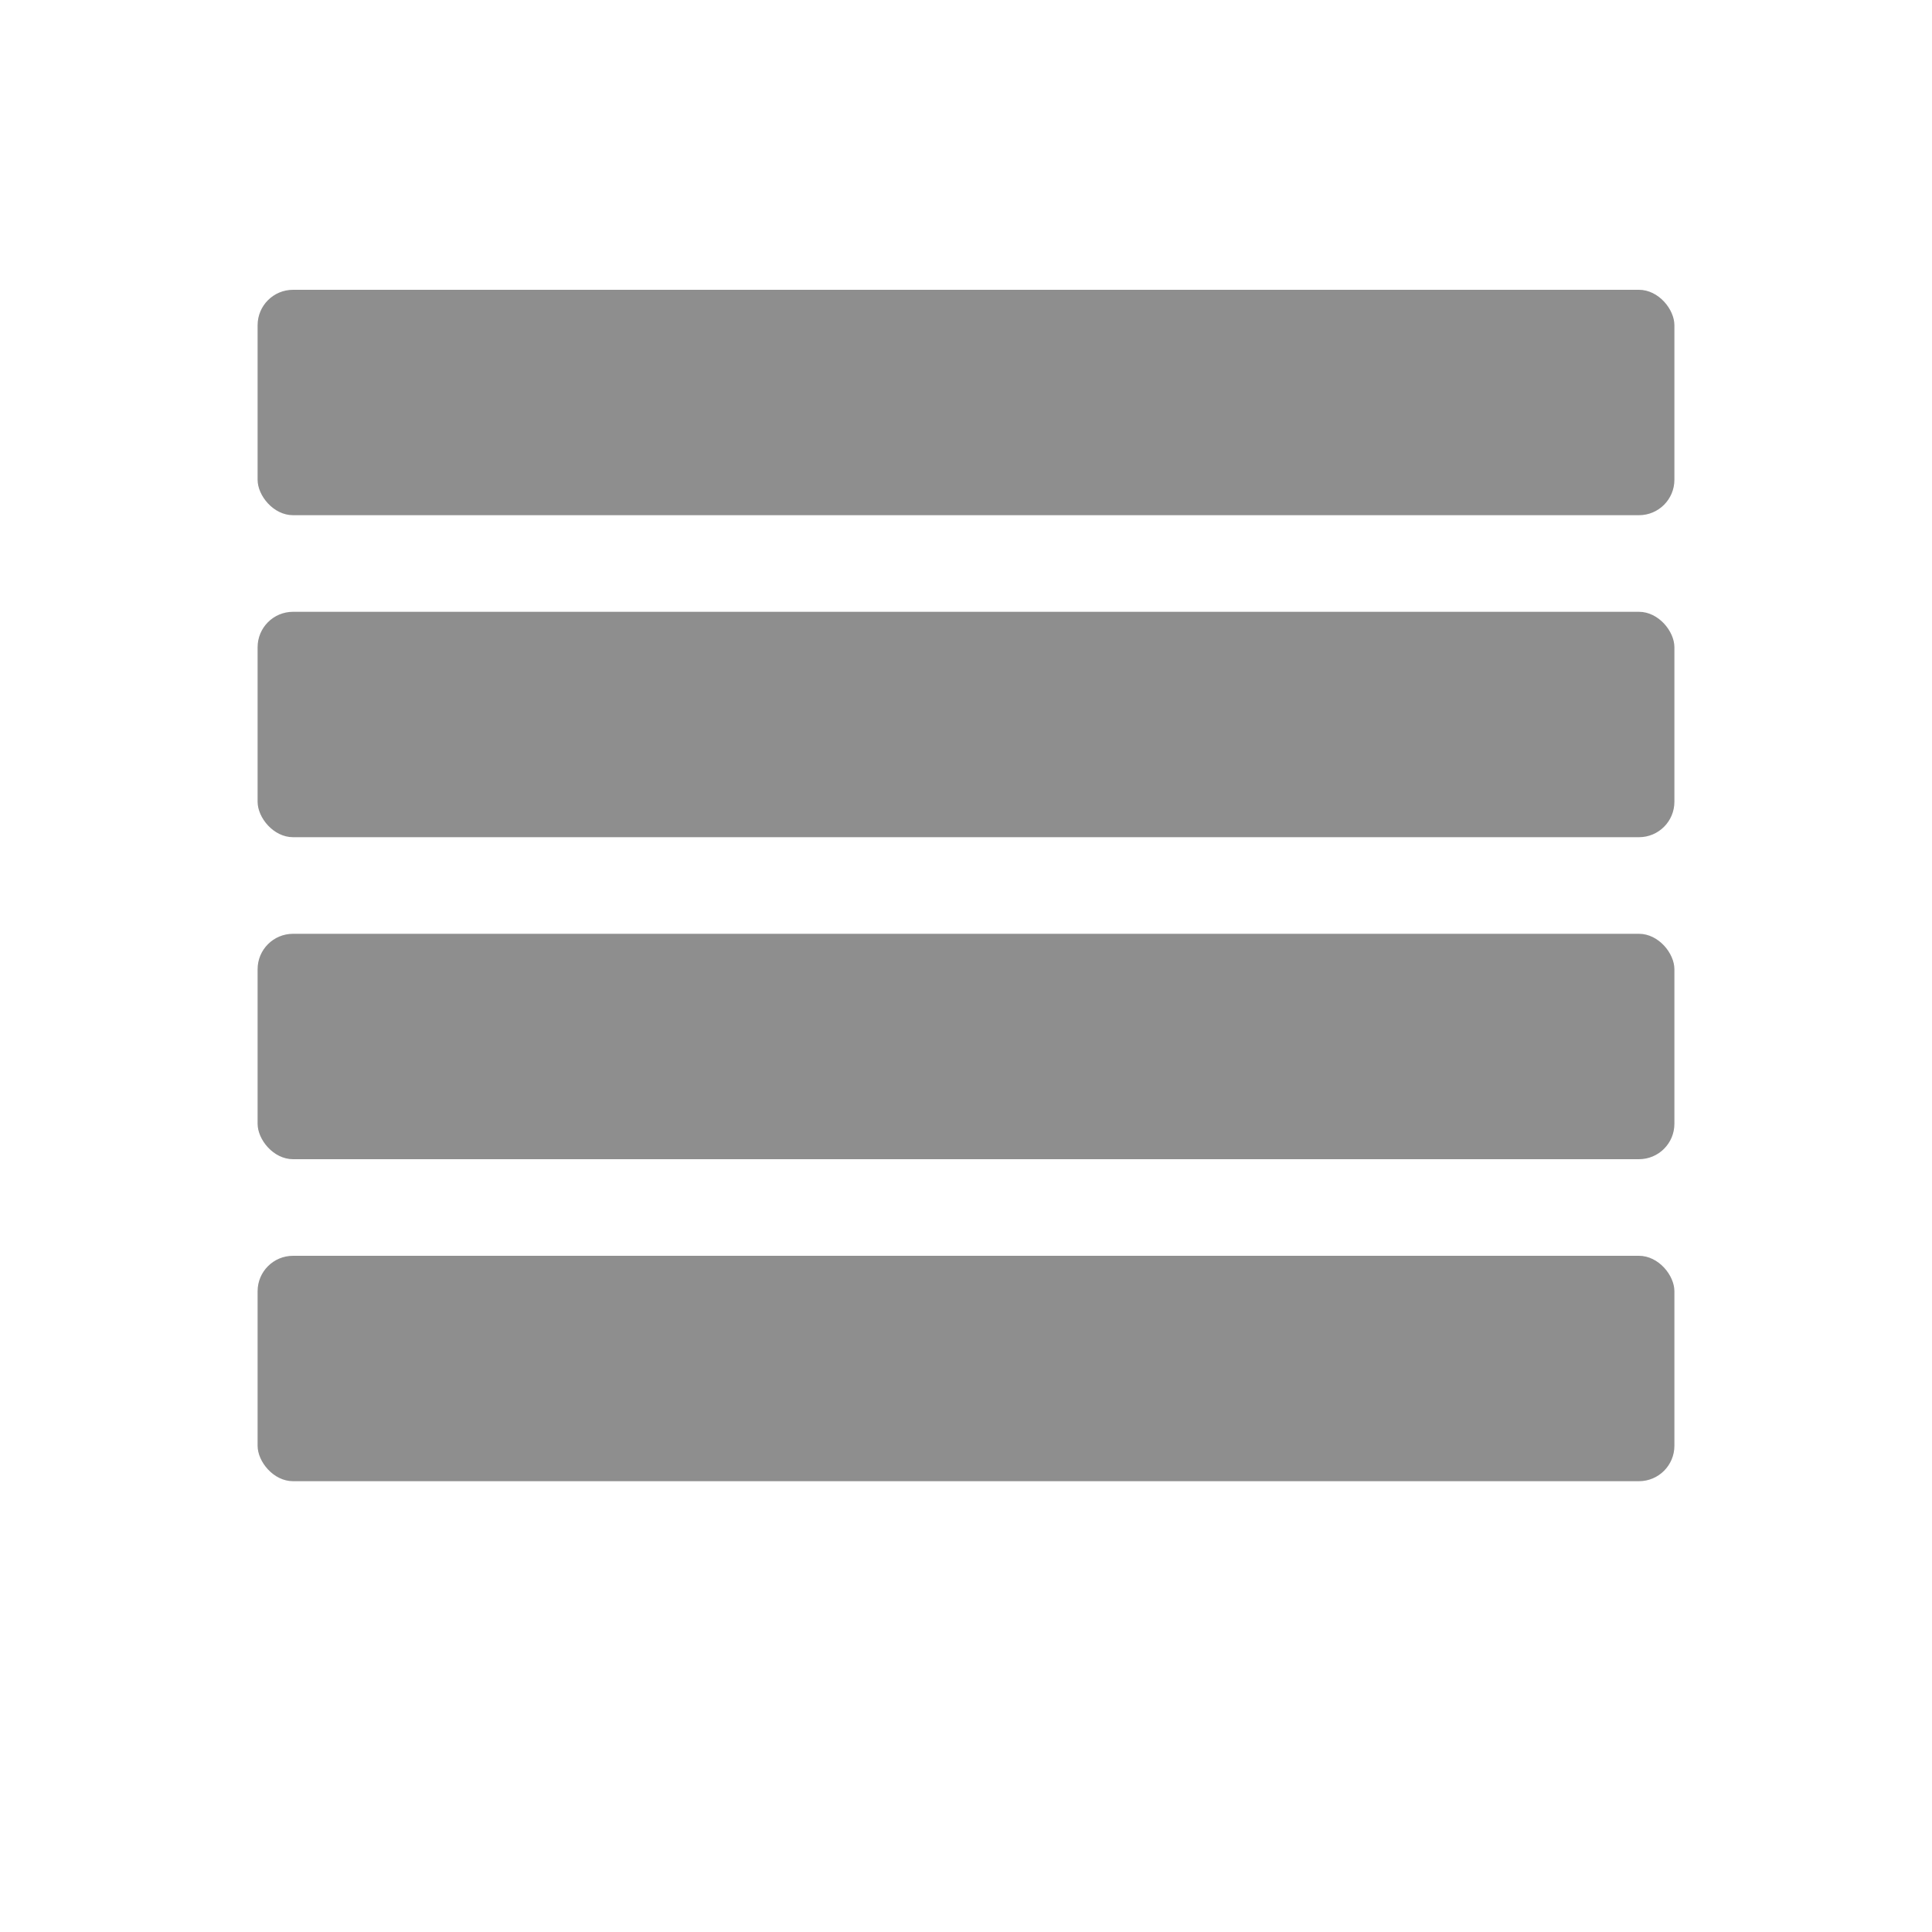 <svg xmlns="http://www.w3.org/2000/svg" viewBox="0 0 1200 1200" width="1200" height="1200" role="img">
  <defs>
    <linearGradient id="g" x1="0" x2="1" y1="0" y2="1">
      <stop offset="0" stop-color="#ffffff" stop-opacity="1"/>
      <stop offset="1" stop-color="#ffffff" stop-opacity="1"/>
    </linearGradient>
    <filter id="s" x="-20%" y="-20%" width="140%" height="140%">
      <feDropShadow dx="0" dy="10" stdDeviation="18" flood-color="#000" flood-opacity=".08"/>
    </filter>
  </defs>
  <rect width="100%" height="100%" fill="url(#g)"/>
  <g filter="url(#s)" fill="#8e8e8e">
    <!-- elements get injected by format() -->
  
    <rect x="160" y="180" width="880" height="140" rx="22"/>
    <rect x="160" y="380" width="880" height="140" rx="22"/>
    <rect x="160" y="580" width="880" height="140" rx="22"/>
    <rect x="160" y="780" width="880" height="140" rx="22"/>

  </g>
</svg>